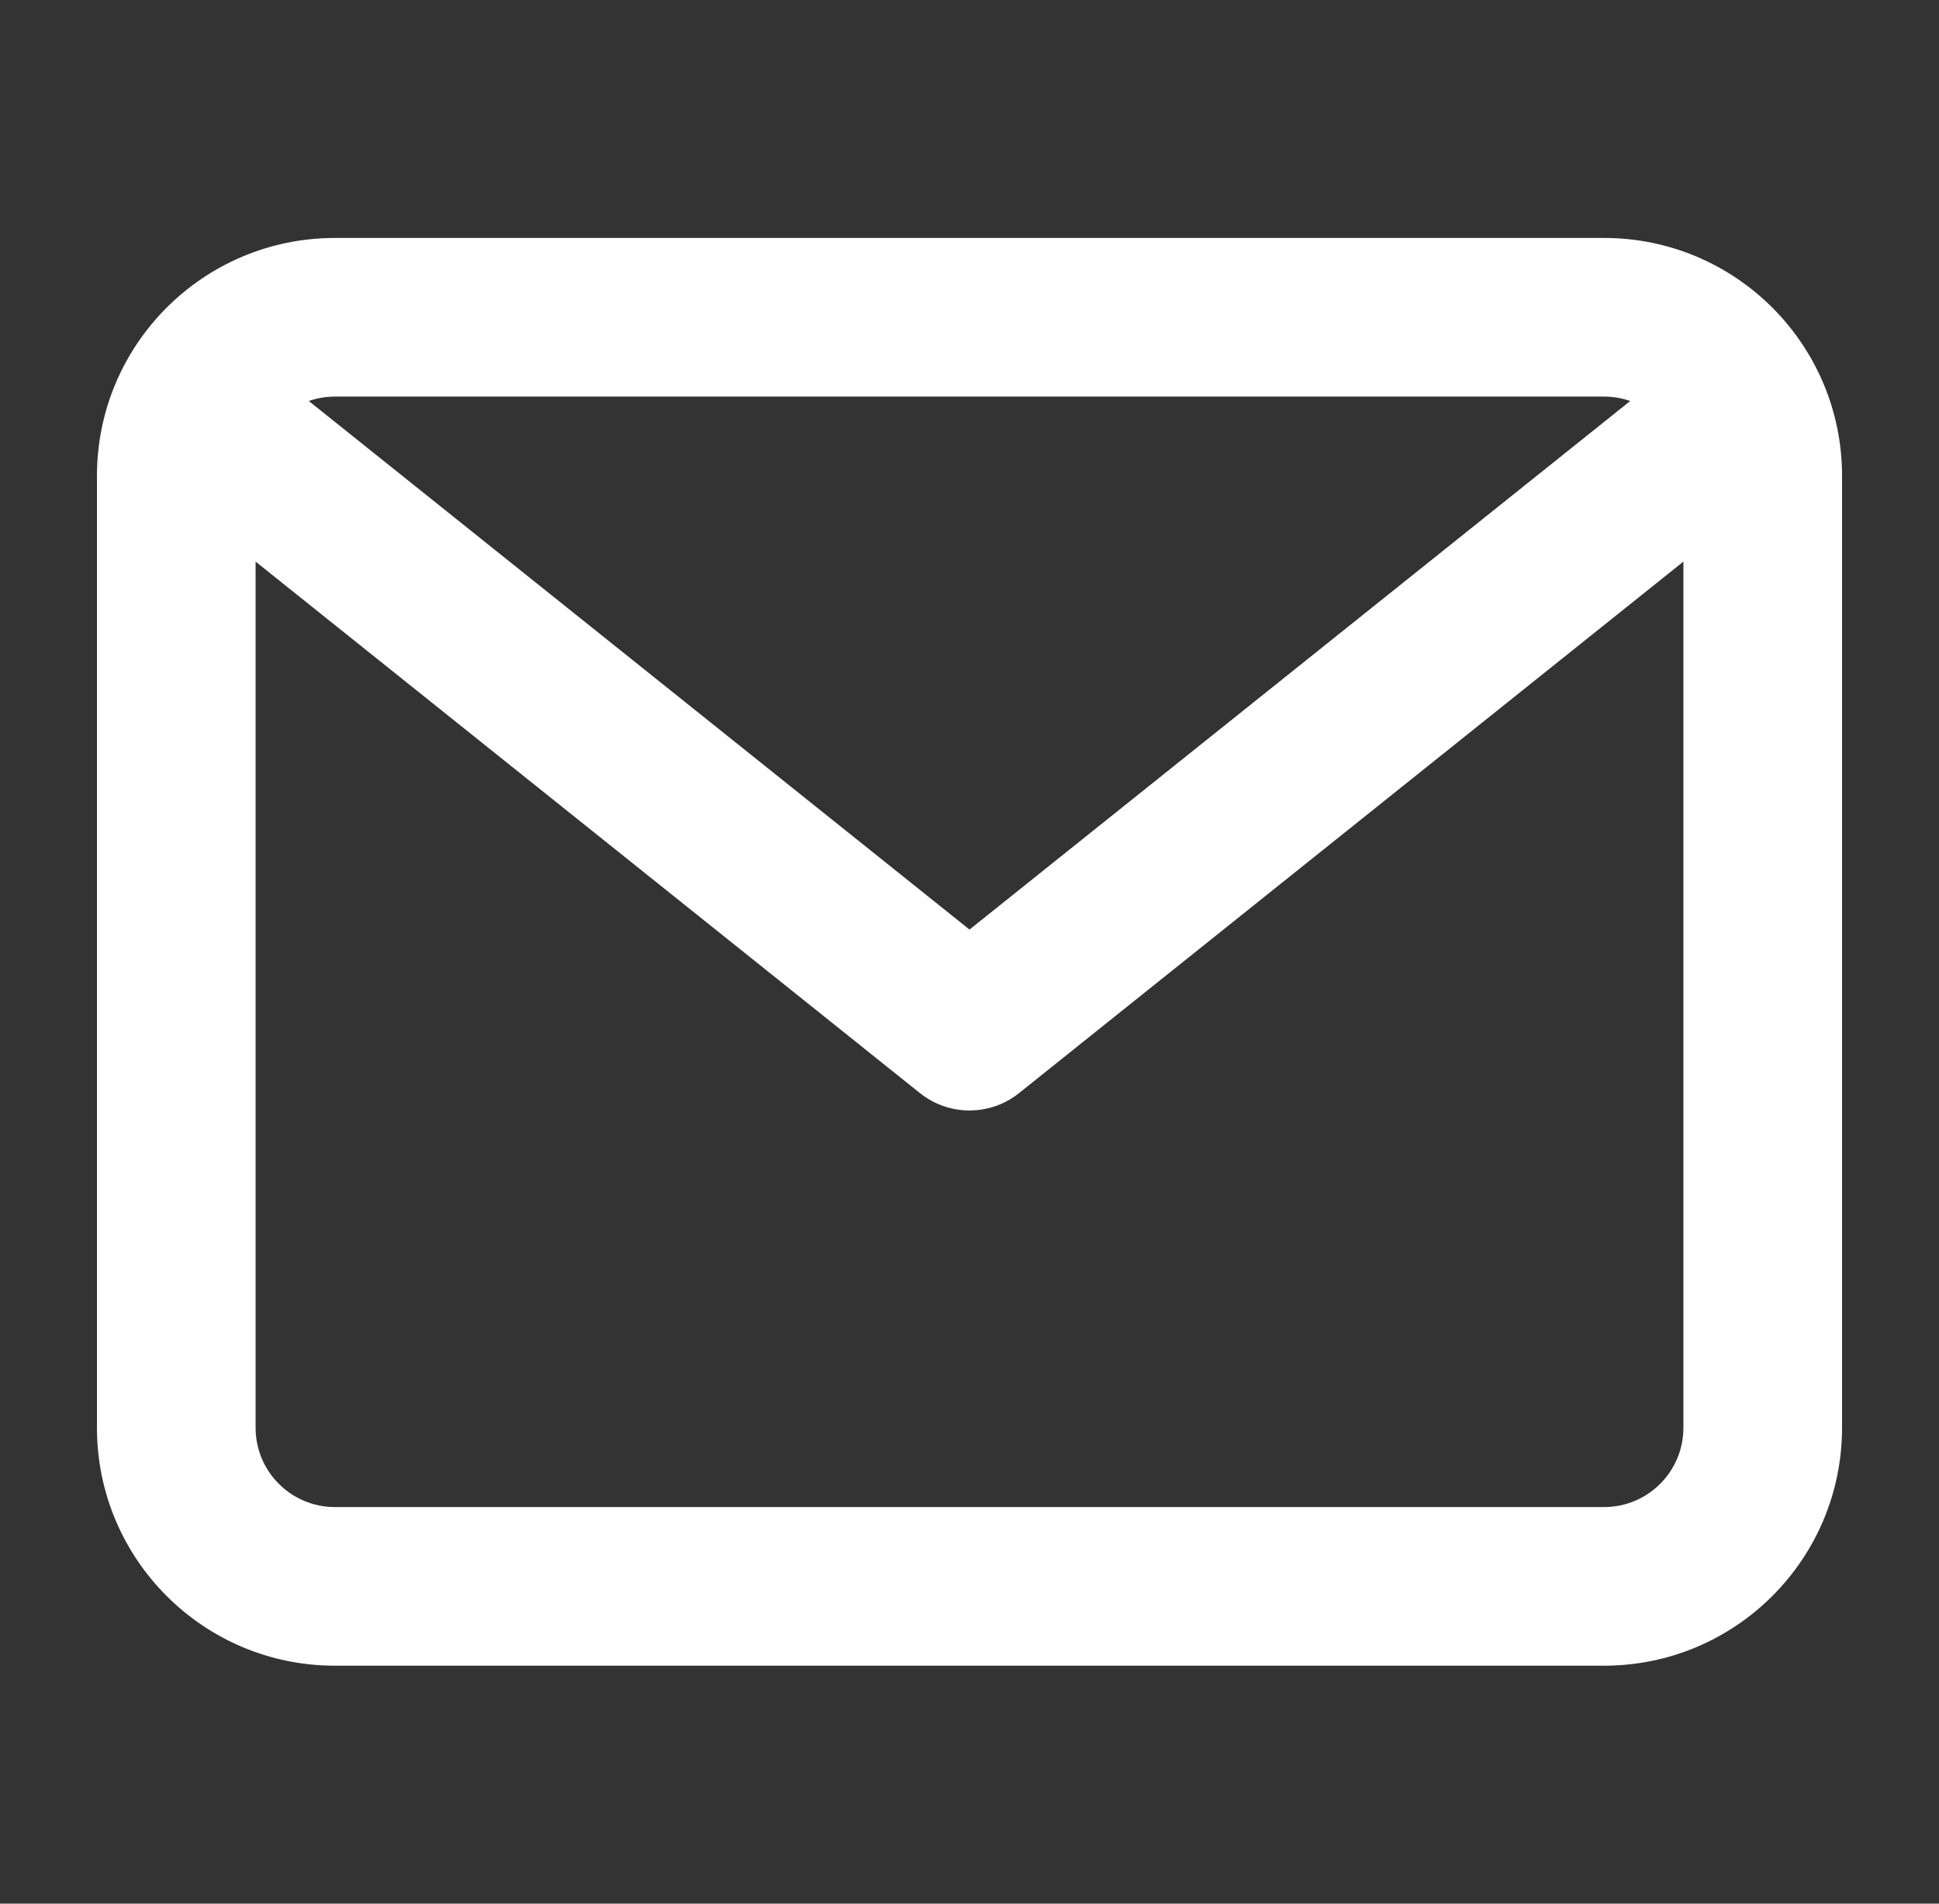 <?xml version="1.0" encoding="UTF-8"?> <svg xmlns="http://www.w3.org/2000/svg" width="55" height="54" viewBox="0 0 55 54" fill="none"><rect x="0" y="0" width="55" height="54" fill="#333333" stroke="none"/> <path d="M45.5 6.75H9.5C5.772 6.75 2.75 9.772 2.75 13.5V40.5C2.75 44.228 5.772 47.25 9.5 47.25H45.5C49.228 47.25 52.25 44.228 52.25 40.5V13.5C52.25 9.772 49.228 6.75 45.5 6.75ZM45.5 11.25C45.76 11.25 46.01 11.294 46.241 11.375L27.5 26.369L8.759 11.375C8.99 11.294 9.24 11.25 9.5 11.25H45.5ZM45.5 42.75H9.5C8.257 42.75 7.25 41.743 7.25 40.5V15.931L26.094 31.007C26.505 31.336 27.002 31.5 27.5 31.5C27.998 31.5 28.495 31.336 28.906 31.007L47.75 15.931V40.5C47.75 41.743 46.743 42.75 45.5 42.75Z" fill="white"></path> </svg> 